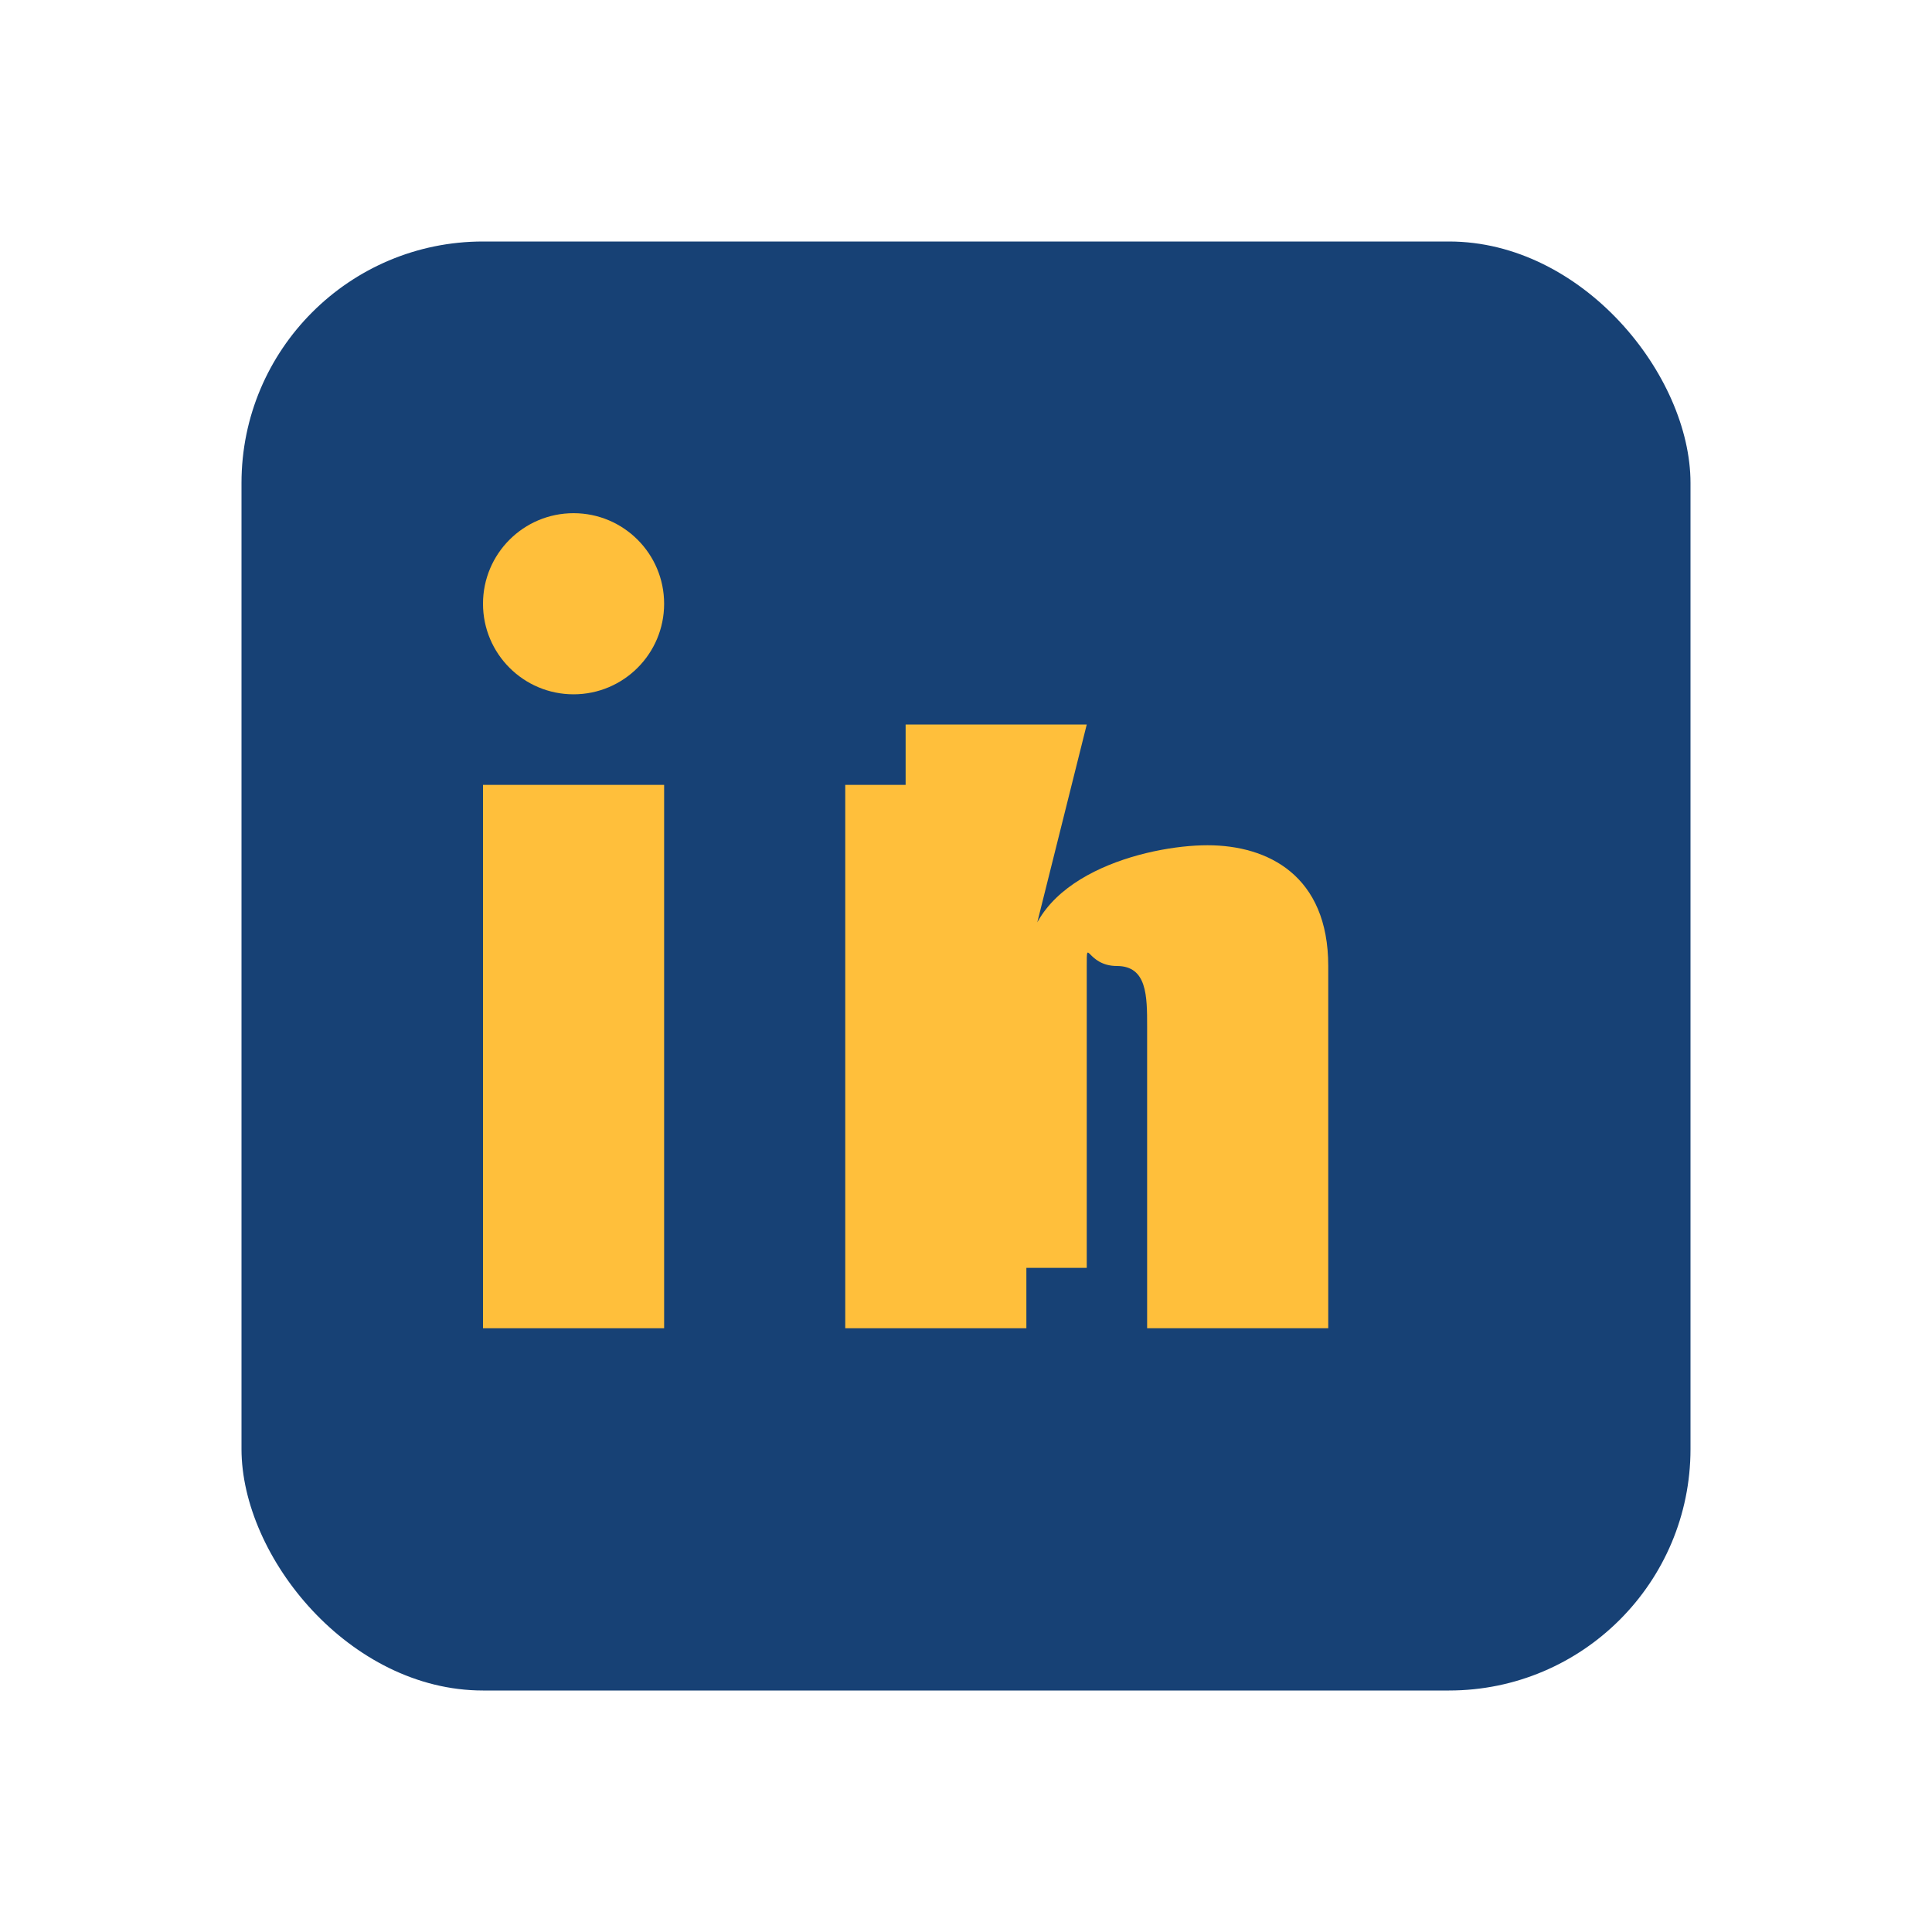 <?xml version="1.0" encoding="UTF-8"?>
<svg xmlns="http://www.w3.org/2000/svg" width="32" height="32" viewBox="0 0 32 32"><rect x="4" y="4" width="24" height="24" rx="4" fill="#174175"/><rect x="8" y="13" width="3" height="9" fill="#FFBF3B"/><rect x="14" y="13" width="3" height="9" fill="#FFBF3B"/><circle cx="9.5" cy="10" r="1.5" fill="#FFBF3B"/><path d="M17 16c0-1.5 2-2 3-2 1 0 2 .5 2 2v6h-3v-5c0-.5 0-1-.5-1S18 15.5 18 16v5h-3v-9h3z" fill="#FFBF3B"/></svg>